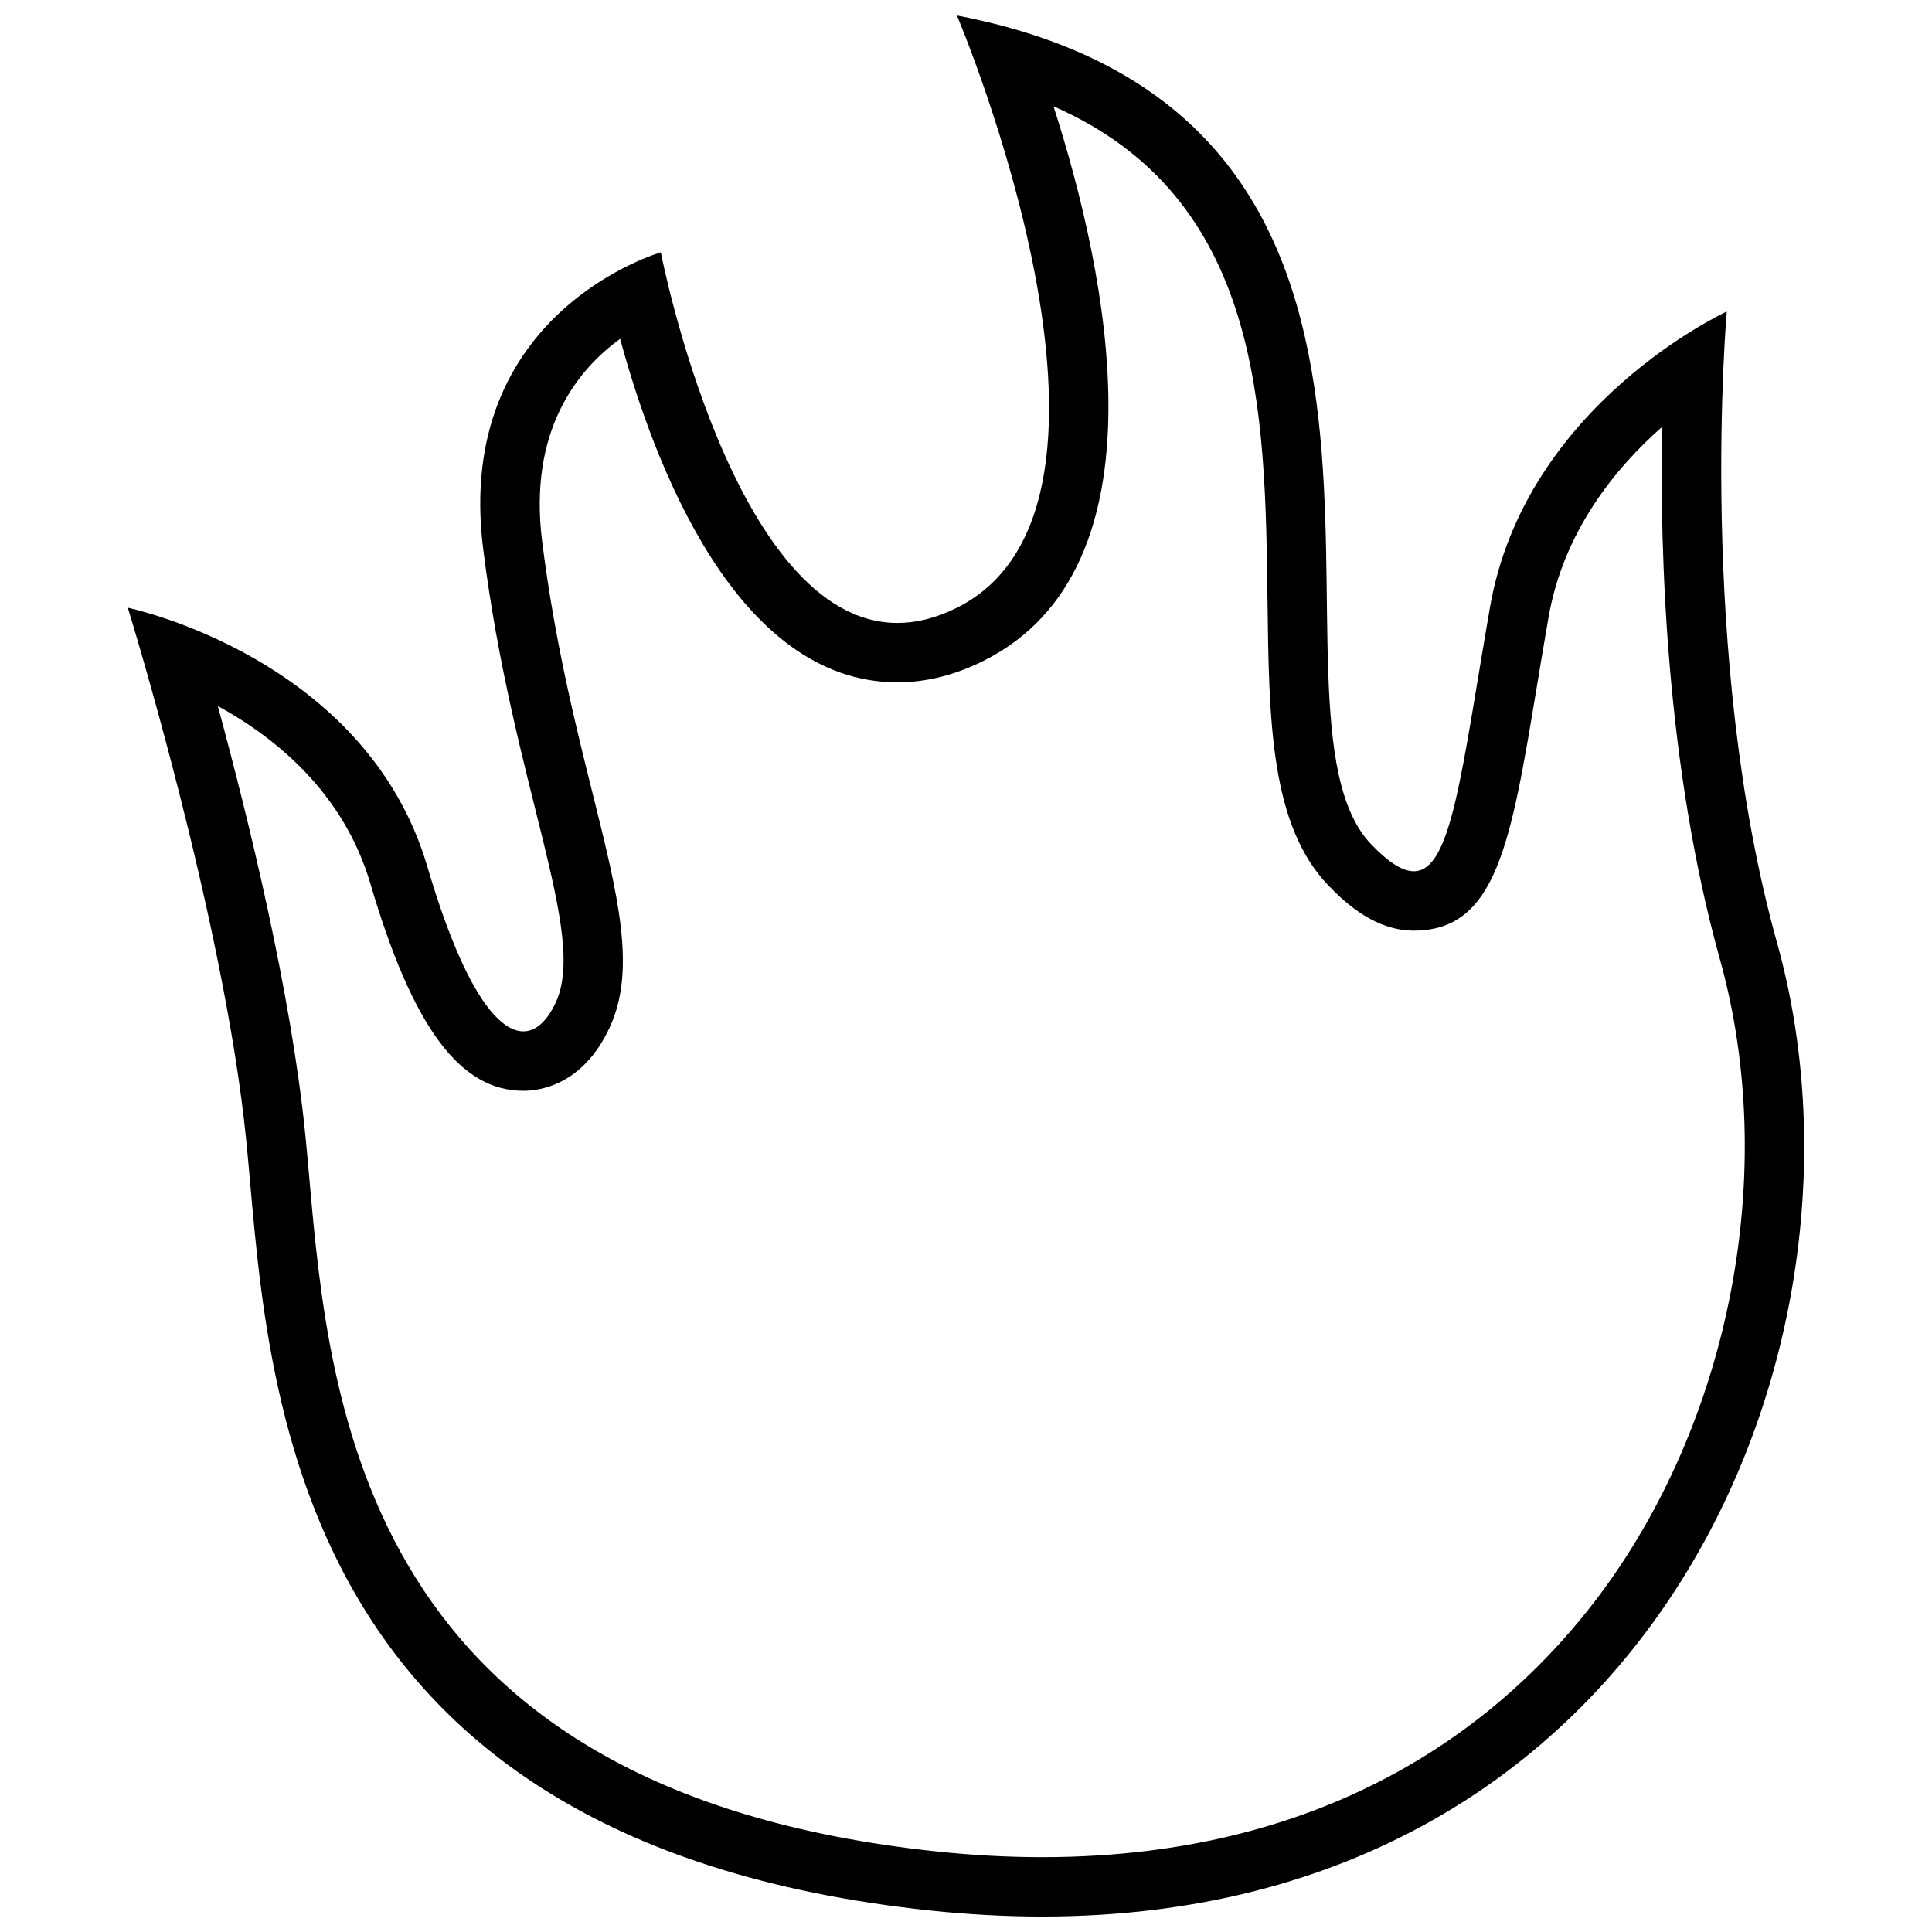 <?xml version="1.0" encoding="UTF-8"?>
<!-- Uploaded to: ICON Repo, www.iconrepo.com, Generator: ICON Repo Mixer Tools -->
<svg width="800px" height="800px" version="1.1" viewBox="144 144 512 512" xmlns="http://www.w3.org/2000/svg">
 <defs>
  <clipPath id="a">
   <path d="m177 148.09h446v503.81h-446z"/>
  </clipPath>
 </defs>
 <g clip-path="url(#a)">
  <path d="m423.19 172.17c55.402 24.324 56.098 80.562 56.711 130.94 0.395 31.977 0.723 59.59 16.23 75.648 4.93 5.102 12.625 11.871 22.547 11.871 21.867 0 25.695-23.02 32.621-64.801 0.93-5.637 1.938-11.668 3.055-18.105 3.922-22.734 17.555-39.516 30.102-50.586-0.613 34.164 1.148 90.246 15.336 141.07 15.68 56.176 2.852 122.71-32.668 169.52-23.699 31.223-68.441 68.441-146.96 68.441-9.004 0-18.359-0.504-27.805-1.496-152.02-16.012-161.03-117.84-166.41-178.68-0.348-3.969-0.676-7.731-1.039-11.258-3.762-37.645-15.082-83.805-23.191-113.64 15.57 8.535 33.395 23.145 40.43 47.074 11.18 37.961 23.68 54.902 40.543 54.902 4.535 0 15.84-1.637 22.859-16.75 7.133-15.367 2.266-34.875-4.457-61.859-4.519-18.09-10.141-40.621-13.43-67.055-3.652-29.27 9.273-45.312 20.672-53.609 9.055 33.363 30.875 91.031 73.508 91.031 7.559 0 15.242-1.922 22.797-5.699 49.297-24.656 32.781-102.64 18.551-146.95m-25.602-24.074s54.93 129.48 0 156.95c-5.574 2.785-10.816 4.031-15.762 4.031-43.707 0-62.707-98.211-62.707-98.211s-54.93 15.695-47.09 78.48c7.84 62.789 27.742 102.02 19.238 120.33-2.234 4.789-5.164 7.637-8.578 7.637-7.023 0-16.121-11.98-25.426-43.609-16.344-55.594-79.398-68.66-79.398-68.66s25.504 82.387 31.395 141.25c5.887 58.852 6.219 185.57 181.46 204.03 10.152 1.055 19.977 1.574 29.441 1.574 162.53 0 224.46-151.65 194.8-257.93-21.348-76.516-13.352-167.41-13.352-167.41s-53.449 24.434-62.773 78.469c-7.606 44.004-10.172 69.855-20.168 69.855-2.977 0-6.613-2.281-11.227-7.07-34.164-35.359 33.348-192.27-109.86-219.72z"/>
 </g>
</svg>
